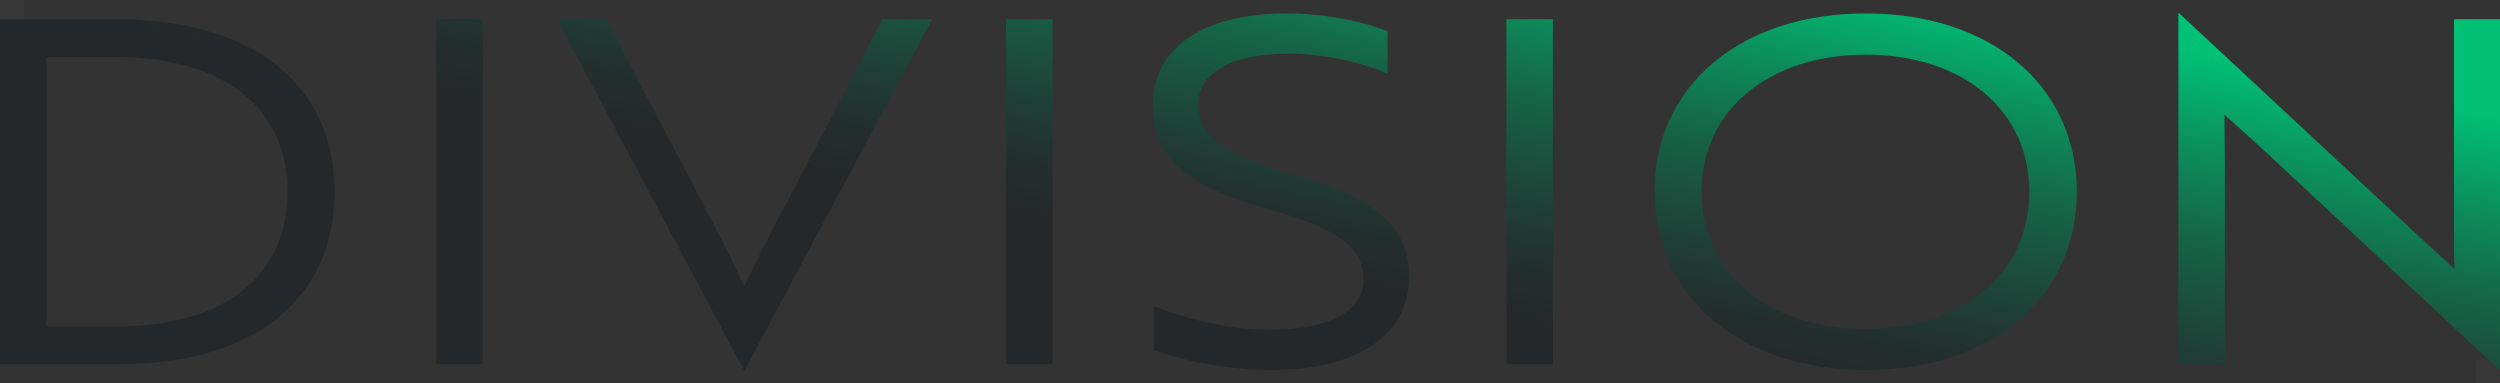 <?xml version="1.0" encoding="UTF-8"?>
<svg id="_レイヤー_2" data-name="レイヤー 2" xmlns="http://www.w3.org/2000/svg" xmlns:xlink="http://www.w3.org/1999/xlink" viewBox="0 0 104.32 16">
  <rect x="0" y="0" width="104.32" height="16" fill="#333333" stroke="none"/>
  <defs>
    <style>
      .cls-1 {
        fill: url(#_名称未設定グラデーション_4);
      }

      .cls-2 {
        fill: rgba(255, 255, 255, .02);
      }
    </style>
    <linearGradient id="_名称未設定グラデーション_4" data-name="名称未設定グラデーション 4" x1="55.91" y1="-9.49" x2="48.47" y2="25.5" gradientUnits="userSpaceOnUse">
      <stop offset=".11" stop-color="#00c176"/>
      <stop offset=".22" stop-color="#0c8f5d"/>
      <stop offset=".33" stop-color="#166247"/>
      <stop offset=".44" stop-color="#1e4237"/>
      <stop offset=".52" stop-color="#232f2d"/>
      <stop offset=".58" stop-color="#25282a"/>
    </linearGradient>
  </defs>
  <g id="_編集モード" data-name=" 編集モード">
    <rect class="cls-2" width="1" height="1"/>
    <rect class="cls-2" x="103.32" y="15" width="1" height="1"/>
    <path class="cls-1" d="m0,15.2V.8h4.82c5.72,0,9.14,2.7,9.14,7.2s-3.38,7.2-9.02,7.2H0ZM1.94,2.38v11.24h2.98c4.42,0,7.08-2.1,7.08-5.62s-2.7-5.62-7.2-5.62H1.94Zm16.26,12.82V.8h1.94v14.4h-1.94Zm12.88.24h-.04L23.24.8h2.06l3.54,6.76c.86,1.66,1.48,2.78,2.22,4.4.74-1.62,1.38-2.76,2.24-4.4l3.52-6.76h2.08l-7.82,14.64Zm10.9-.24V.8h1.94v14.4h-1.94Zm6.16-.6v-1.84c1.5.62,3.32,1,4.84,1,2.46,0,3.92-.78,3.92-2.08s-.92-2.1-3.94-2.94c-3.42-.96-4.86-2.16-4.86-4.34,0-2.4,2.1-3.84,5.6-3.84,1.44,0,3.02.28,4.2.74v1.78c-1.18-.52-2.72-.84-4.12-.84-2.36,0-3.78.78-3.78,2.1,0,1.2.82,2.04,3.9,2.92,3.42.98,4.9,2.12,4.9,4.28,0,2.44-2.16,3.9-5.74,3.9-1.66,0-3.52-.32-4.92-.84Zm14.72.6V.8h1.94v14.4h-1.94ZM77.86.56c5.22,0,8.8,3.02,8.8,7.44s-3.58,7.44-8.8,7.44-8.82-3.02-8.82-7.44,3.58-7.44,8.82-7.44Zm0,13.16c4.04,0,6.82-2.32,6.82-5.72s-2.78-5.72-6.82-5.72-6.86,2.32-6.86,5.72,2.78,5.72,6.86,5.72Zm16.94-7.14c-.68-.64-1.48-1.34-1.98-1.8,0,.5.02,1.48.02,2.08v8.34h-1.94V.56h.04l9.52,8.86c.68.64,1.58,1.44,1.96,1.8-.02-.54-.02-1.34-.02-2.08V.8h1.92v14.64h-.02l-9.5-8.86Z"/>
  </g>
</svg>